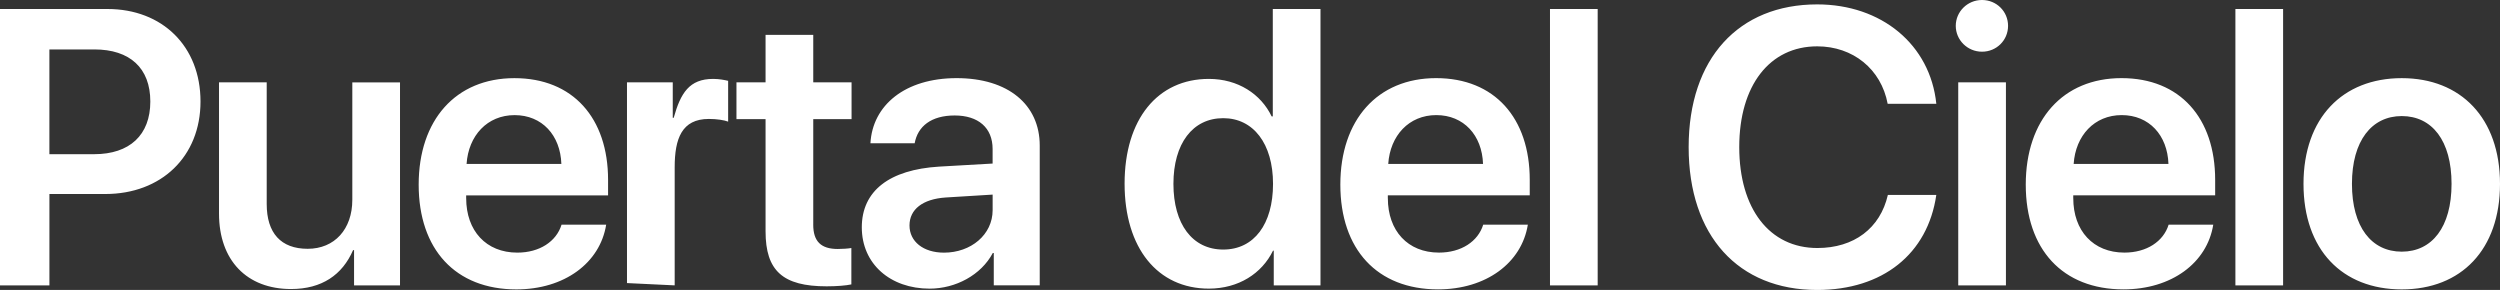 <svg viewBox="0 0 1091.85 126.64" xmlns="http://www.w3.org/2000/svg" data-name="Capa 2" id="Capa_2">
  <rect x="0" y="0" width="1091.85" height="126.64" fill="#333333" stroke="none"/>
  <defs>
    <style>
      .cls-1 {
        fill: #fff;
        fill-rule: evenodd;
      }
    </style>
  </defs>
  <g data-name="Capa 2" id="Capa_2-2">
    <path d="m1048.94,126.39c-26.01,0-42.91-17.32-42.91-46.09s17.06-46.17,42.91-46.17,42.91,17.48,42.91,46.17-16.9,46.09-42.91,46.09Zm0-75.7c-13.13,0-21.75,10.79-21.75,29.61s8.53,29.61,21.75,29.61,21.75-10.71,21.75-29.61-8.53-29.61-21.75-29.61ZM976.29,3.93h20.83v120.7h-20.83V3.93Zm-70.81,82.64c0,14.22,8.7,23.75,22.33,23.75,9.7,0,17.06-4.85,19.32-12.21h19.49c-2.68,16.73-18.23,28.27-39.23,28.27-26.6,0-42.66-17.48-42.66-45.75s16.23-46.51,41.82-46.51,40.9,17.48,40.9,44.42v6.78h-61.98v1.25Zm41.57-14.97c-.42-12.55-8.45-21.33-20.41-21.33s-20.16,8.95-20.99,21.33h41.4Zm-81.43-49.02c-6.36,0-11.46-5.1-11.46-11.29s5.1-11.29,11.46-11.29,11.38,5.02,11.38,11.29-5.02,11.29-11.38,11.29Zm-71.9,85.74c15.98,0,27.44-8.62,30.78-23.17h21.16c-3.76,25.85-23.51,41.49-52.03,41.49-34.46,0-56.13-23.67-56.13-62.4S759.34,1.92,793.64,1.92c28.02,0,49.35,17.48,52.03,43.41h-21.25c-2.84-15.14-15.14-25.09-30.78-25.09-20.74,0-34.04,17.06-34.04,44s13.22,44.08,34.13,44.08ZM676.94,3.93h20.83v120.7h-20.83V3.93Zm-70.81,82.64c0,14.22,8.7,23.75,22.33,23.75,9.7,0,17.06-4.85,19.32-12.21h19.49c-2.68,16.73-18.24,28.27-39.23,28.27-26.6,0-42.66-17.48-42.66-45.75s16.23-46.51,41.82-46.51,40.9,17.48,40.9,44.42v6.78h-61.98v1.25Zm41.57-14.97c-.42-12.55-8.45-21.33-20.41-21.33s-20.16,8.95-20.99,21.33h41.41Zm-91.39,37.89h-.34c-4.85,9.95-15.06,16.56-28.02,16.56-22.33,0-36.8-17.65-36.8-45.84s14.47-45.75,36.8-45.75c12.71,0,22.75,6.61,27.43,16.39h.5V3.93h20.83v120.7h-20.41v-15.14Zm-22.08-57.88c-13.38,0-21.75,11.12-21.75,28.69s8.28,28.69,21.75,28.69,21.75-11.12,21.75-28.69-8.61-28.69-21.75-28.69Zm-100.22,58.89h-.42c-5.1,9.62-16.23,15.56-27.6,15.56-17.15,0-29.61-10.79-29.61-26.77s12.13-25.18,33.71-26.52l23.42-1.34v-6.36c0-9.28-6.27-14.64-16.56-14.64s-16.14,4.77-17.48,12.13h-19.32c.92-16.56,15.06-28.44,37.64-28.44s36.3,11.63,36.3,29.44v61.06h-20.07v-14.14Zm-.5-25.51l-20.49,1.26c-10.04.67-15.81,5.19-15.81,12.21s6.02,11.88,15.06,11.88c11.79,0,21.25-7.86,21.25-18.57v-6.78Zm-78.34,13.13c0,7.28,3.35,10.62,10.71,10.62,1.92,0,4.6-.17,5.94-.42v15.89c-2.26.5-6.36.84-10.79.84-19.15,0-26.68-6.78-26.68-24.01v-49.02h-12.71v-16.06h12.71V15.22h20.83v20.74h16.73v16.06h-16.73v46.09Zm-45.61-46.17c-11.79,0-14.9,8.61-14.9,21.07v51.61l-20.83-1V35.97h19.99v15.47h.42c3.01-10.79,6.79-16.98,17.25-16.98,2.68,0,5.02.5,6.52.84v17.82c-1.76-.67-4.93-1.17-8.45-1.17Zm-105.96,34.63c0,14.22,8.7,23.75,22.33,23.75,9.7,0,17.06-4.85,19.32-12.21h19.49c-2.68,16.73-18.24,28.27-39.23,28.27-26.6,0-42.66-17.48-42.66-45.75s16.23-46.51,41.82-46.51,40.9,17.48,40.9,44.42v6.78h-61.98v1.25Zm41.57-14.97c-.42-12.55-8.45-21.33-20.41-21.33s-20.16,8.95-20.99,21.33h41.4Zm-90.55,37.64h-.42c-4.68,10.79-13.63,16.98-27.1,16.98-19.24,0-31.45-12.46-31.45-32.96v-57.3h20.83v53.12c0,12.71,6.19,19.57,17.9,19.57s19.49-8.53,19.49-21.41v-51.27h20.83v88.66h-20.07v-15.39Zm-108.62-24.51h-24.42v39.9H0V3.93h46.92c24.01,0,40.65,16.31,40.65,40.4s-17.15,40.4-41.57,40.4Zm-4.77-63.15h-19.66v45.75h19.57c15.47,0,24.51-8.36,24.51-23s-8.95-22.75-24.43-22.75Zm834.84,103.05h-20.83V35.97h20.83v88.66Z" class="cls-1"></path>
  </g>
</svg>